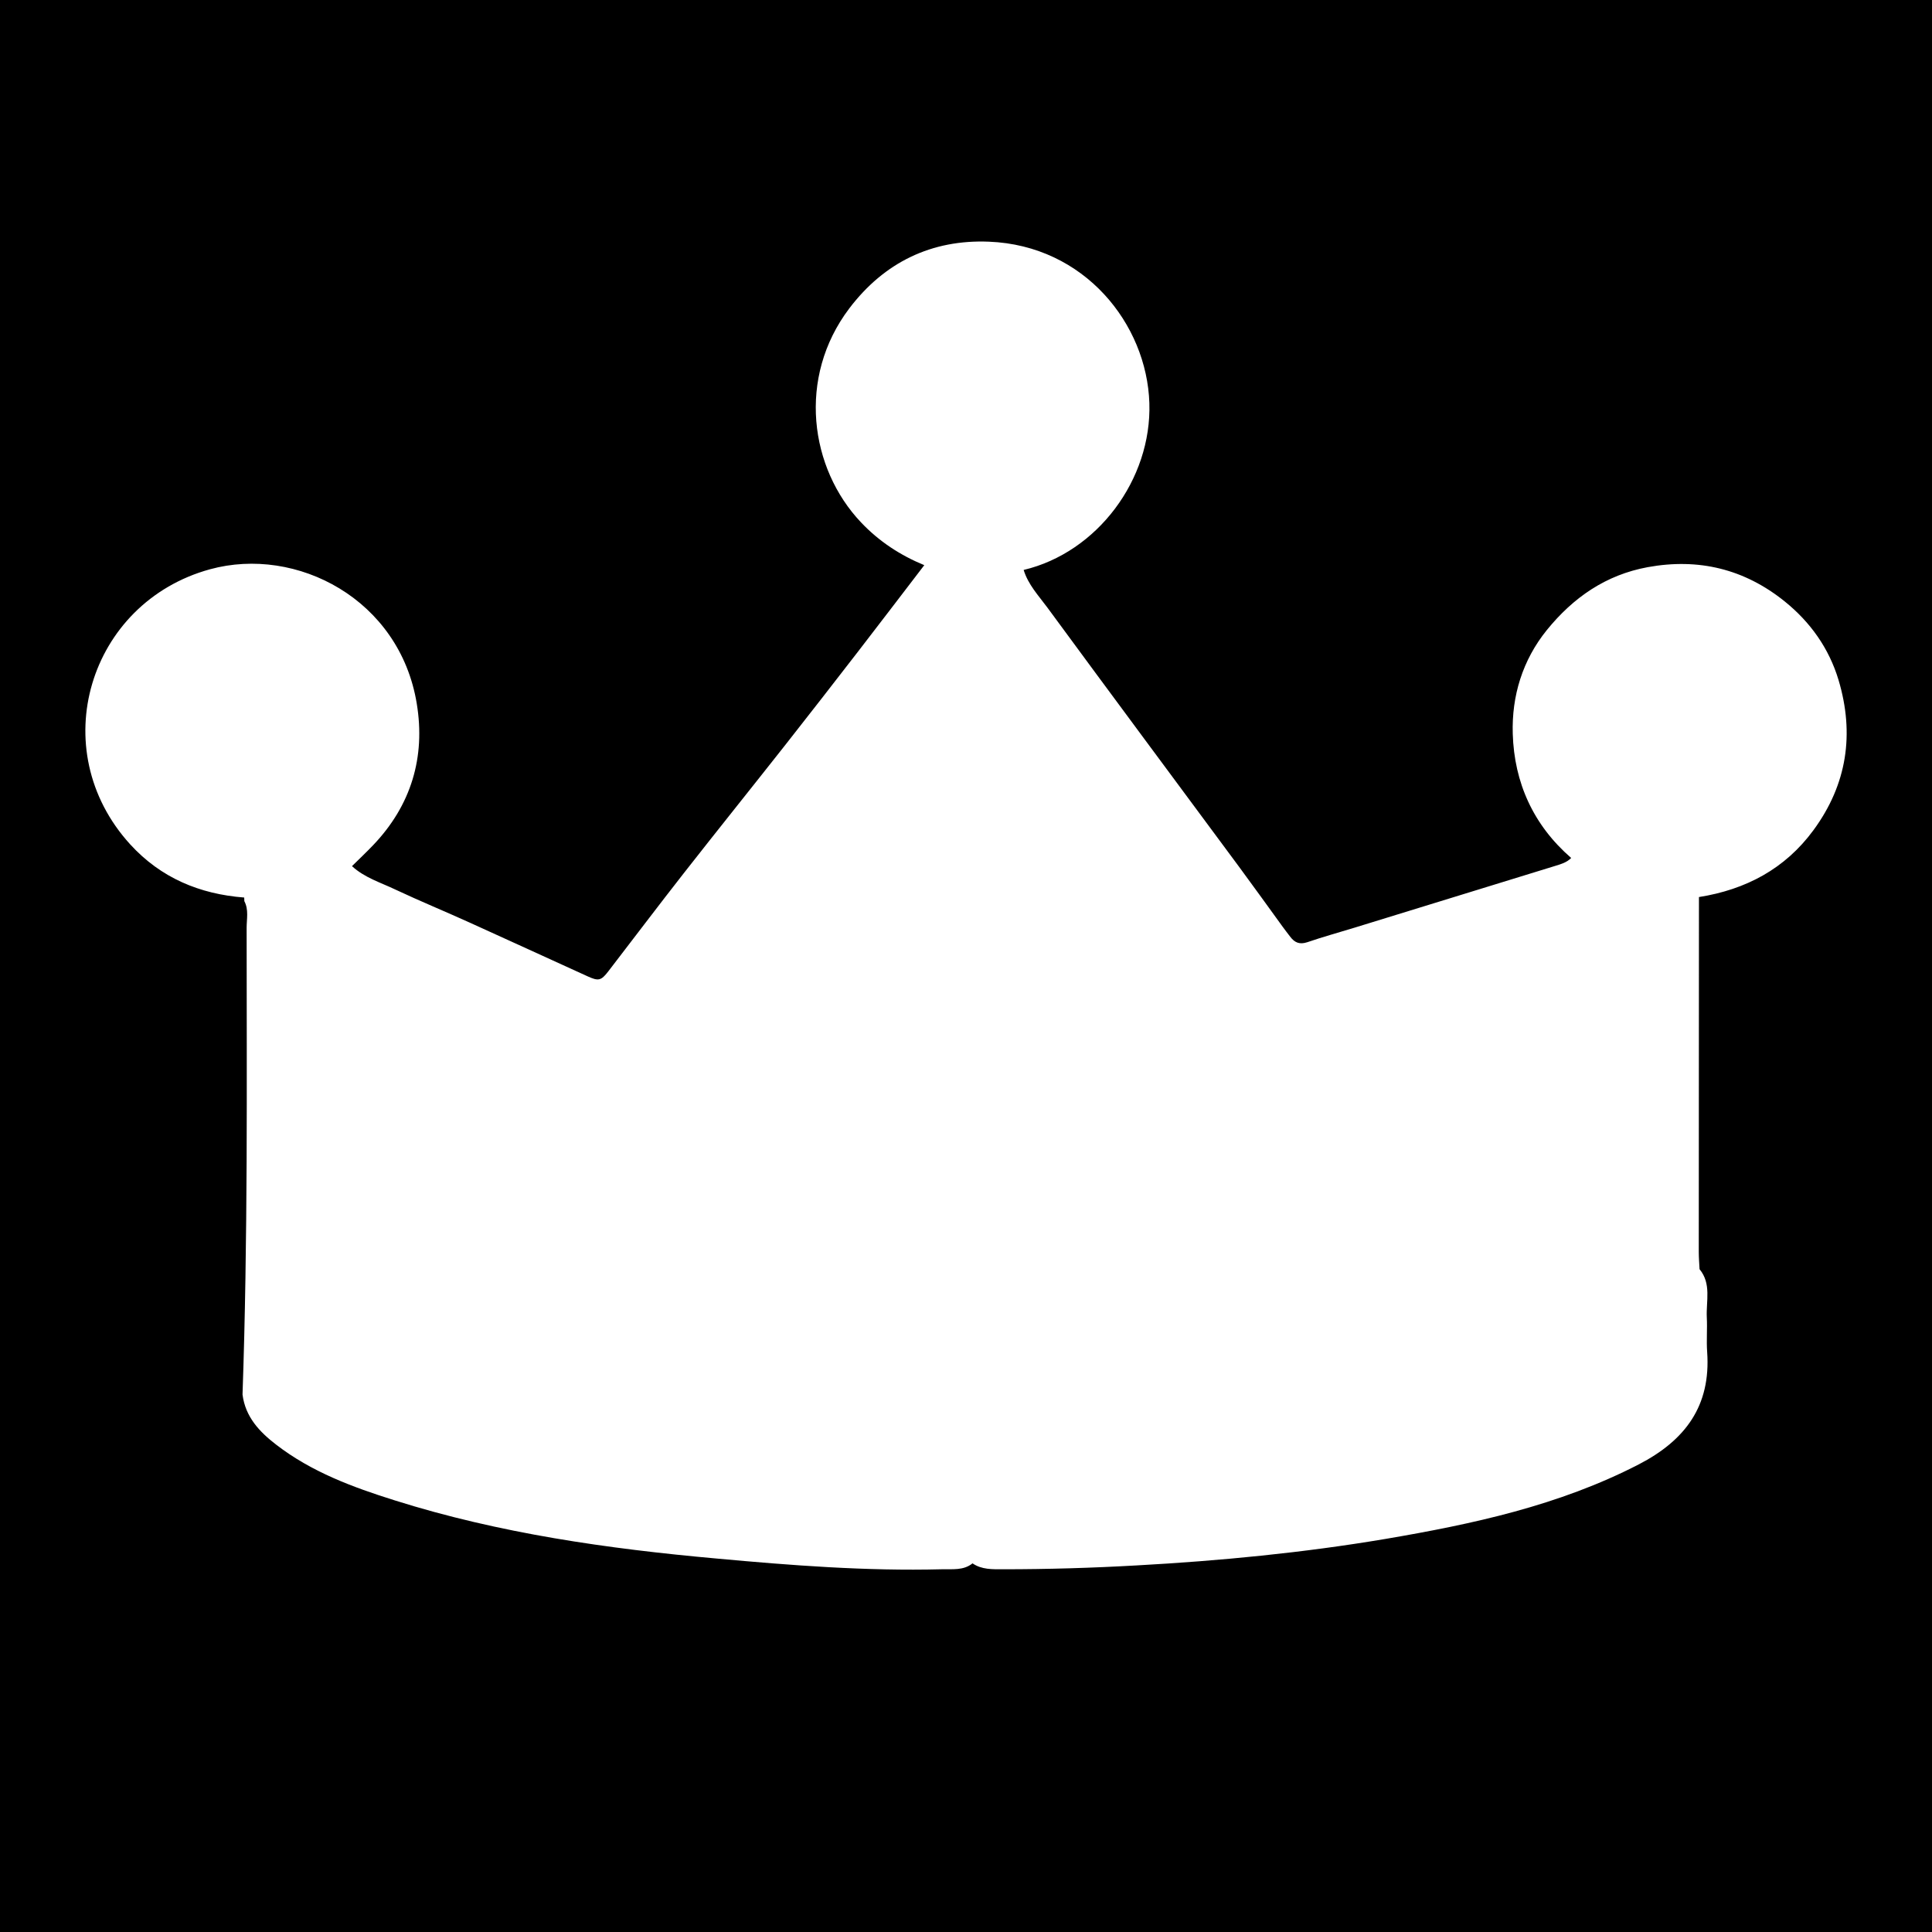 <?xml version="1.0" encoding="utf-8"?>
<!-- Generator: Adobe Illustrator 16.0.0, SVG Export Plug-In . SVG Version: 6.00 Build 0)  -->
<!DOCTYPE svg PUBLIC "-//W3C//DTD SVG 1.1//EN" "http://www.w3.org/Graphics/SVG/1.1/DTD/svg11.dtd">
<svg version="1.1" id="Layer_1" xmlns="http://www.w3.org/2000/svg" xmlns:xlink="http://www.w3.org/1999/xlink" x="0px" y="0px"
	 width="32px" height="32px" viewBox="0 0 32 32" enable-background="new 0 0 32 32" xml:space="preserve">
<path d="M0,0v32h32V0H0z M30.036,13.751c-0.471,0.641-1.121,0.984-1.896,1.107c-0.001,1.959-0.003,3.917-0.003,5.877
	c0,0.094,0.008,0.191,0.013,0.287c0.199,0.241,0.107,0.527,0.12,0.798c0.01,0.19-0.008,0.383,0.006,0.573
	c0.063,0.892-0.362,1.464-1.135,1.863c-1.323,0.682-2.751,0.988-4.196,1.234c-1.361,0.229-2.734,0.362-4.115,0.438
	c-0.738,0.042-1.476,0.064-2.215,0.064c-0.175,0-0.354,0.008-0.507-0.098c-0.15,0.122-0.335,0.093-0.51,0.098
	c-1.248,0.032-2.492-0.064-3.732-0.178c-1.803-0.162-3.594-0.416-5.331-0.964c-0.694-0.218-1.376-0.47-1.961-0.922
	c-0.277-0.213-0.51-0.459-0.557-0.83c0.089-2.576,0.069-5.152,0.068-7.729c0-0.148,0.037-0.301-0.038-0.443
	c0-0.021-0.001-0.04-0.002-0.06l0,0h0c-0.739-0.057-1.38-0.325-1.887-0.879C0.724,12.415,1.47,9.98,3.478,9.429
	c1.434-0.393,3.143,0.497,3.425,2.226c0.146,0.885-0.092,1.684-0.723,2.344c-0.114,0.119-0.233,0.232-0.35,0.347
	c0.207,0.191,0.474,0.271,0.719,0.388c0.408,0.192,0.826,0.363,1.237,0.55c0.648,0.293,1.293,0.59,1.942,0.885
	c0.184,0.084,0.227,0.076,0.347-0.08c0.417-0.541,0.828-1.087,1.249-1.624c0.556-0.71,1.121-1.413,1.679-2.121
	c0.405-0.515,0.808-1.033,1.209-1.552c0.368-0.476,0.731-0.954,1.097-1.431c-0.398-0.164-0.749-0.393-1.047-0.708
	c-0.849-0.894-1.063-2.398-0.195-3.545c0.581-0.766,1.366-1.143,2.312-1.105c1.585,0.062,2.616,1.366,2.658,2.672
	c0.041,1.268-0.864,2.476-2.082,2.765c0.074,0.243,0.247,0.426,0.392,0.622c1.053,1.434,2.115,2.861,3.173,4.291
	c0.244,0.33,0.483,0.664,0.725,0.997c0.04,0.056,0.083,0.109,0.124,0.164c0.073,0.097,0.154,0.135,0.284,0.092
	c0.257-0.088,0.521-0.161,0.783-0.241c1.111-0.342,2.222-0.683,3.333-1.026c0.091-0.028,0.185-0.056,0.254-0.128
	c0.001,0,0.001,0,0.002,0c-0.001,0-0.001,0-0.002-0.001c-0.625-0.542-0.943-1.246-0.967-2.056c-0.019-0.625,0.161-1.22,0.565-1.719
	c0.437-0.538,0.975-0.913,1.67-1.041c0.844-0.154,1.602,0.03,2.27,0.568c0.425,0.343,0.733,0.776,0.891,1.301
	C30.719,12.157,30.593,12.994,30.036,13.751z"/>
</svg>
